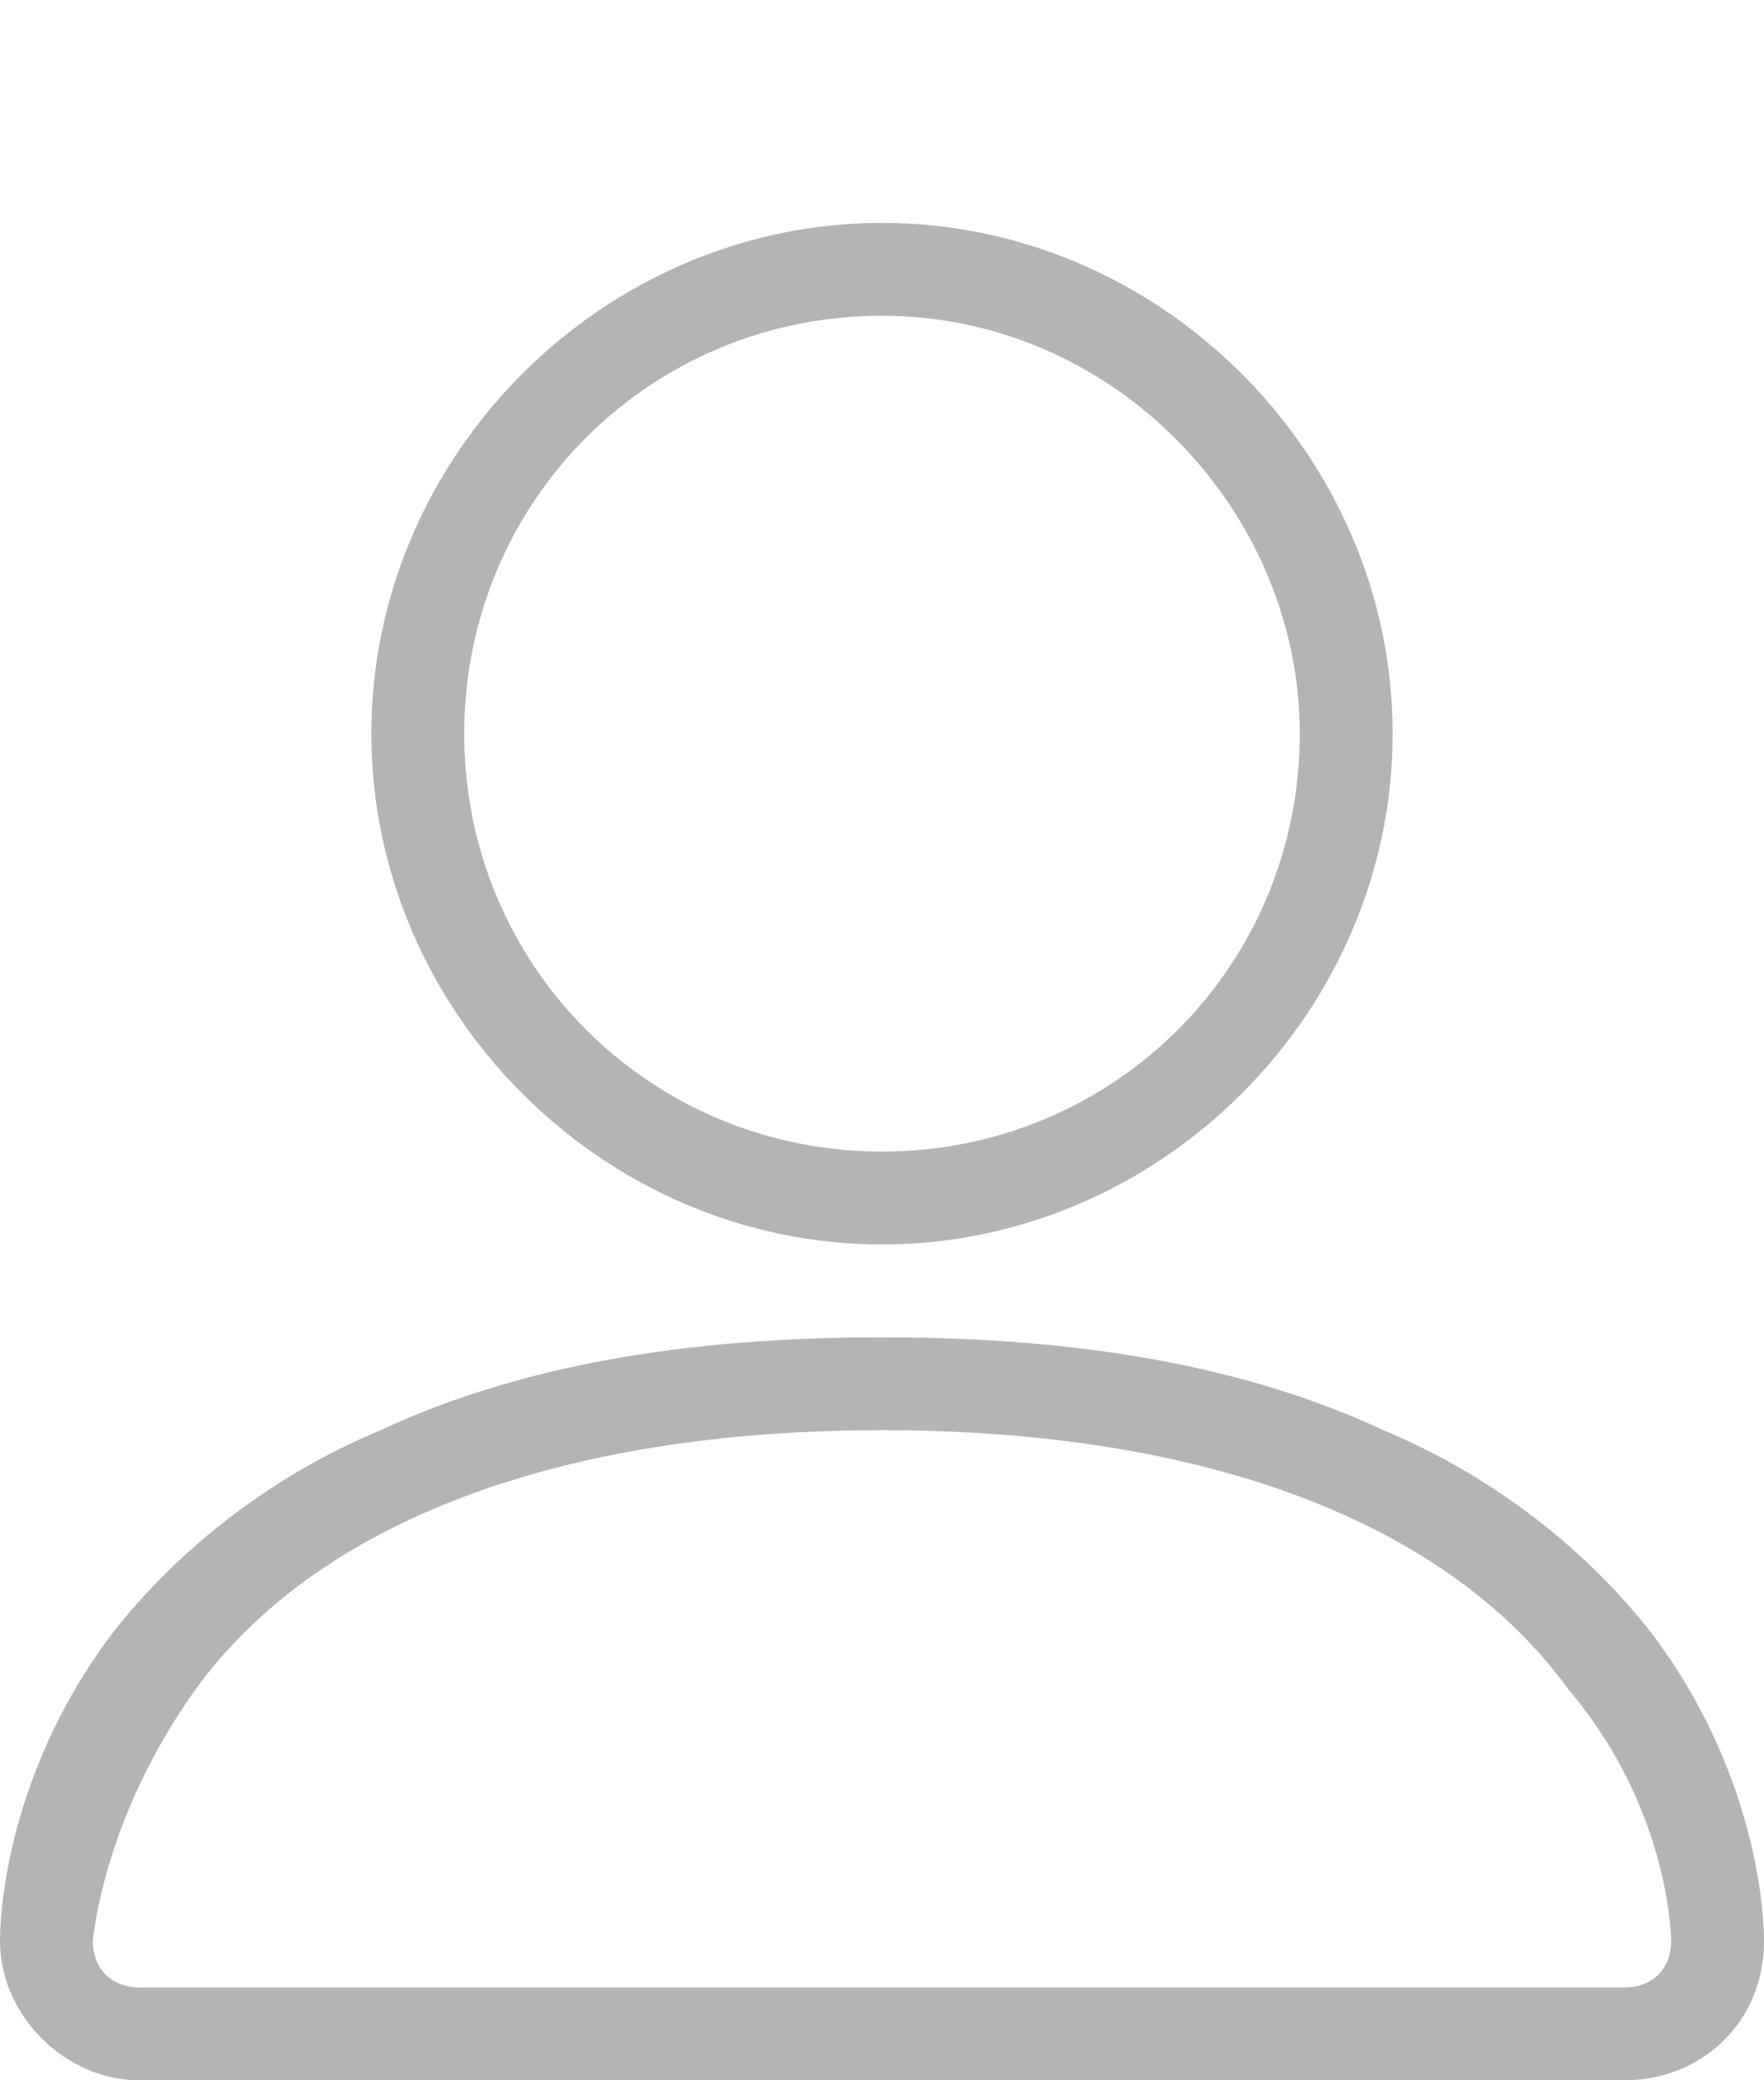 <?xml version="1.0" encoding="utf-8"?>
<!-- Generator: Adobe Illustrator 19.1.1, SVG Export Plug-In . SVG Version: 6.00 Build 0)  -->
<svg version="1.1" id="Layer_1" xmlns="http://www.w3.org/2000/svg" xmlns:xlink="http://www.w3.org/1999/xlink" x="0px" y="0px"
	 width="19px" height="22.4px" viewBox="0 0 19 22.4" style="enable-background:new 0 0 19 22.4;" xml:space="preserve">
<style type="text/css">
	.st0{fill:#B4B4B4;}
</style>
<g transform="translate(240 800)">
	<path class="st0" d="M-230.5-786.6c-3,0-5.5-2.5-5.5-5.5s2.5-5.5,5.5-5.5c3,0,5.5,2.5,5.5,5.5S-227.5-786.6-230.5-786.6z
		 M-230.5-796.6c-2.5,0-4.5,2-4.5,4.5c0,2.5,2,4.5,4.5,4.5c2.5,0,4.5-2,4.5-4.5C-226-794.5-228-796.6-230.5-796.6z"/>
	<path class="st0" d="M-222.5-777.6h-16c-0.8,0-1.5-0.7-1.5-1.5c0-0.1,0-1.7,1.2-3.3c0.7-0.9,1.7-1.7,2.9-2.2c1.5-0.7,3.3-1,5.4-1
		c2.1,0,3.9,0.3,5.4,1c1.2,0.5,2.2,1.3,2.9,2.2c1.2,1.6,1.2,3.2,1.2,3.3C-221-778.2-221.7-777.6-222.5-777.6z M-230.5-784.6
		c-3.5,0-6.1,1-7.4,2.8c-1,1.4-1.1,2.7-1.1,2.7c0,0.3,0.2,0.5,0.5,0.5h16c0.3,0,0.5-0.2,0.5-0.5c0,0,0-1.4-1.1-2.7
		C-224.4-783.6-227-784.6-230.5-784.6z"/>
</g>
</svg>
